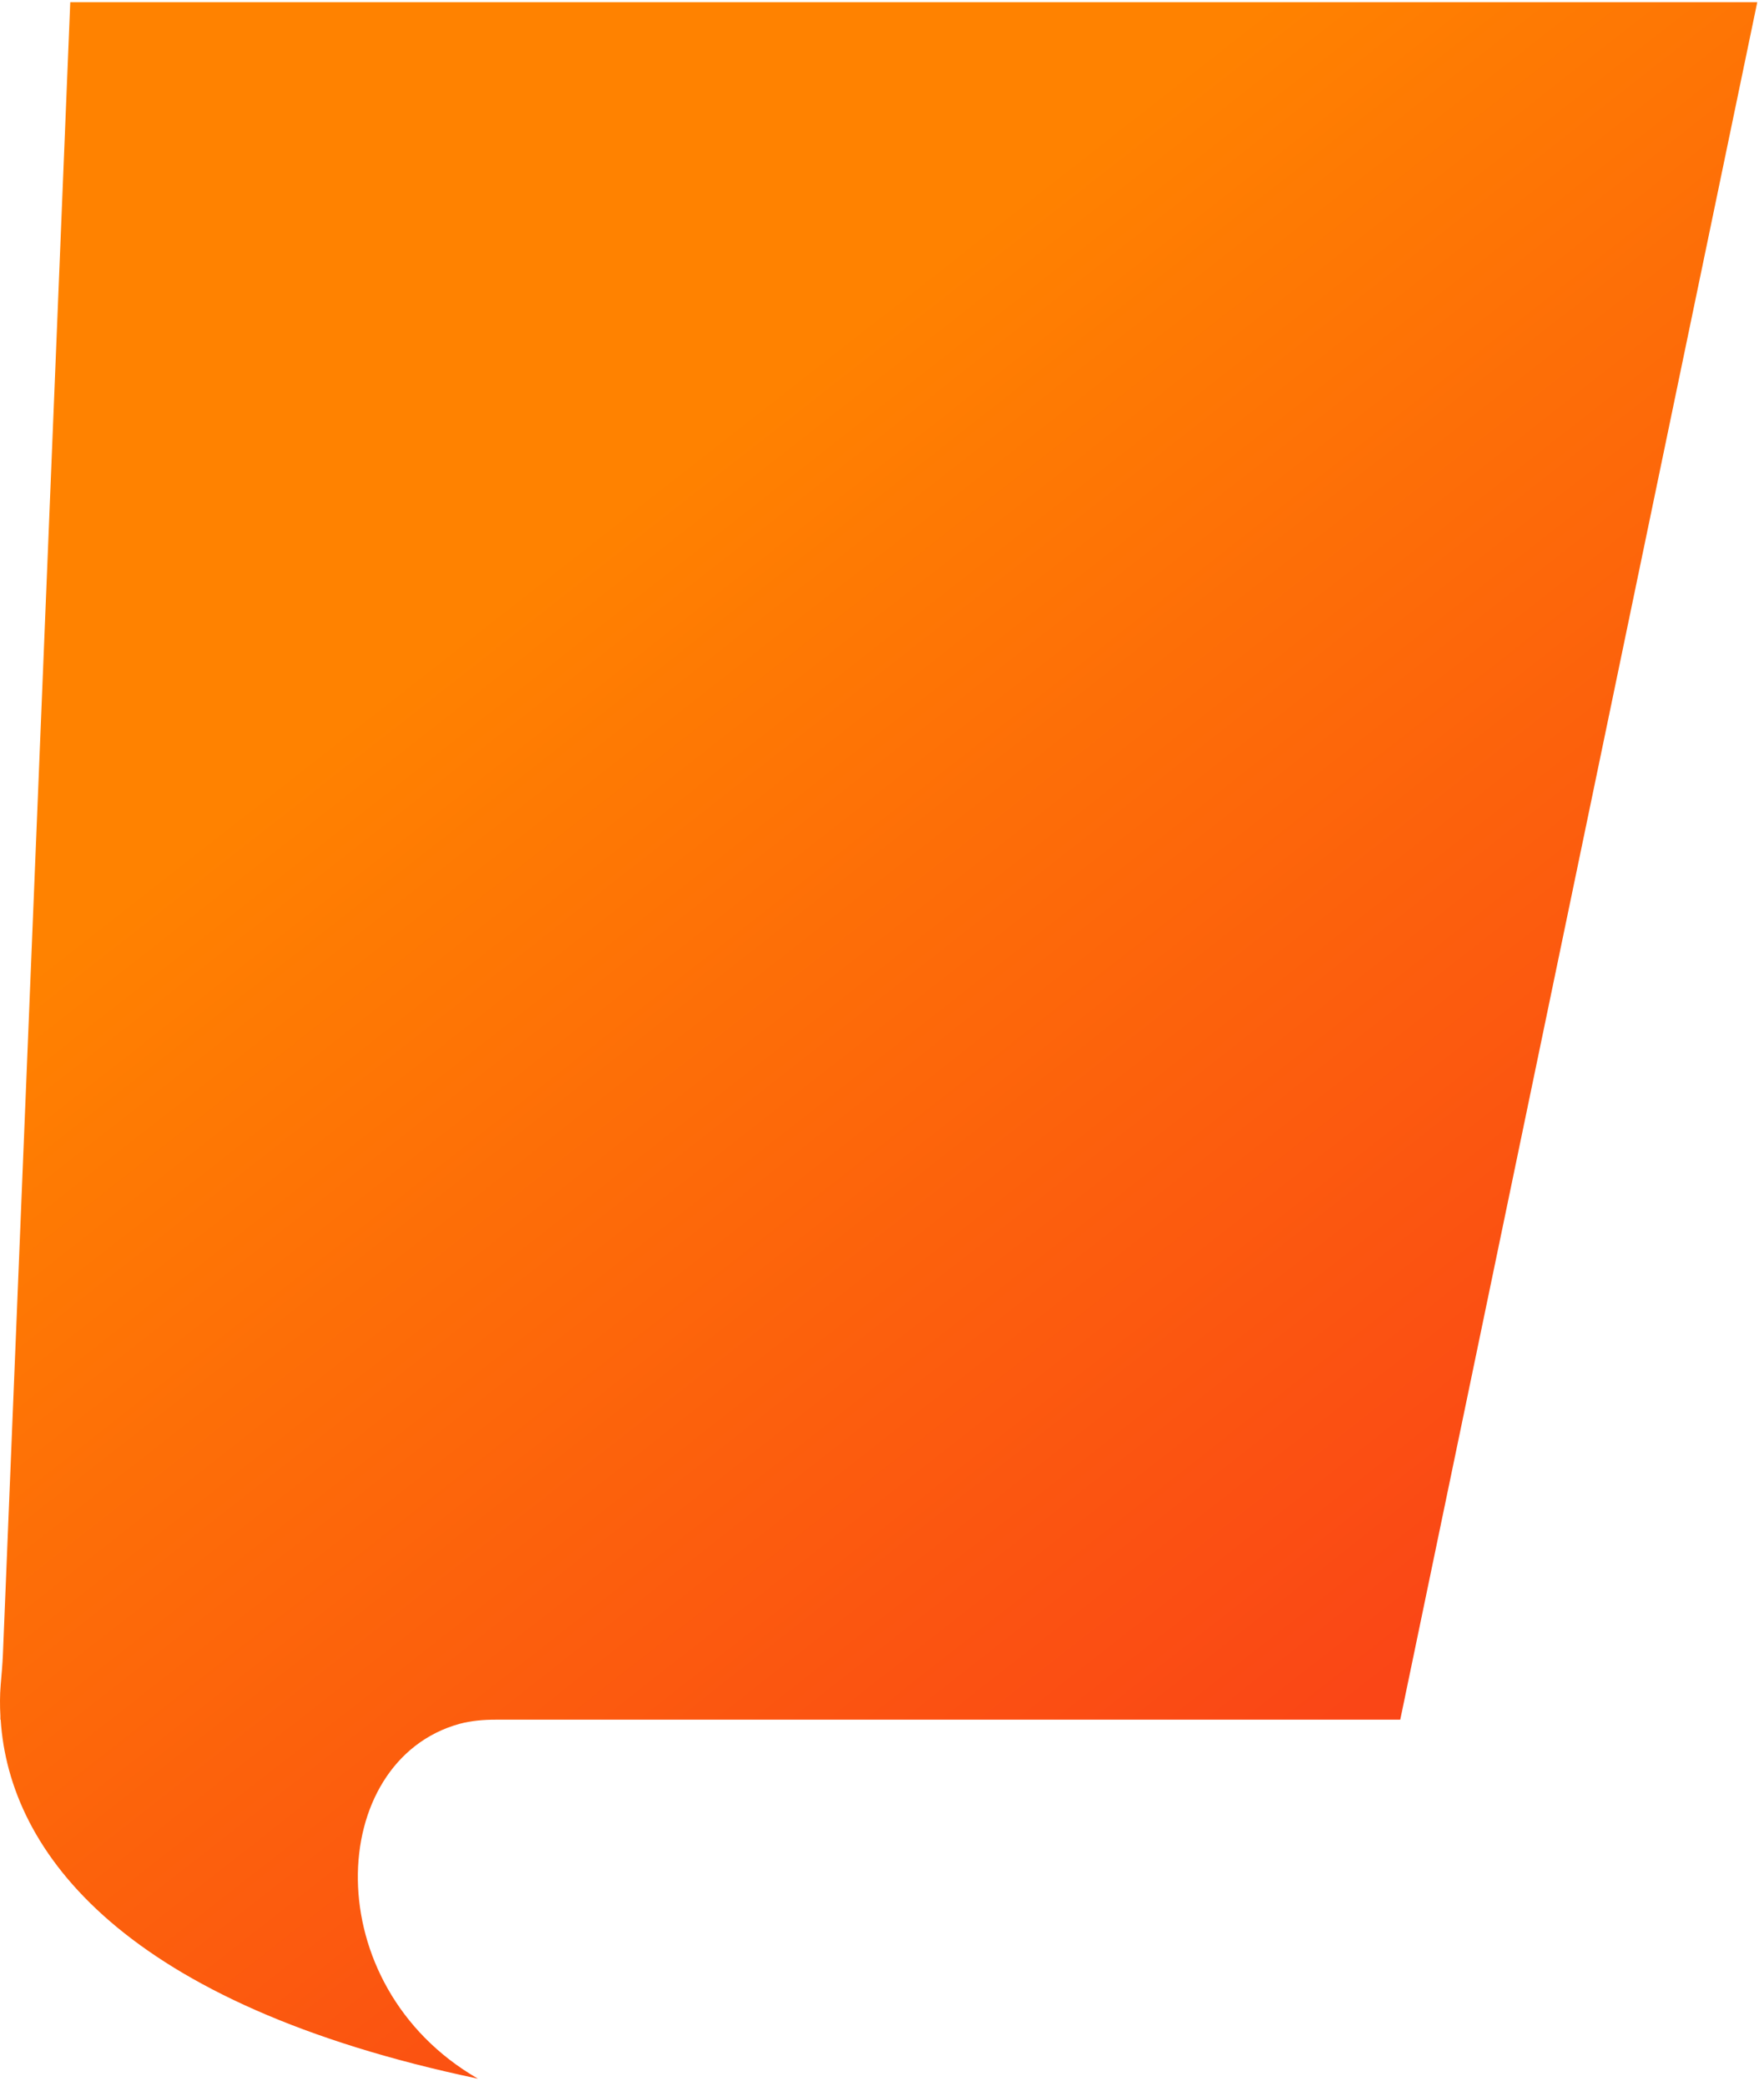 <svg width="126" height="149" viewBox="0 0 126 149" fill="none" xmlns="http://www.w3.org/2000/svg">
<path d="M5.018 0.159L0.208 118.159C0.178 118.889 0.108 119.619 0.048 120.339C-0.012 121.059 -0.012 121.819 0.028 122.569V122.819H0.048C0.658 132.359 8.928 143.169 34.138 148.459C22.548 141.769 23.298 125.749 32.818 123.119C33.668 122.889 34.548 122.819 35.438 122.819H100.018L125.518 0.159H5.018Z" fill="url(#paint0_linear_1267_2143)"/>
<defs>
<linearGradient id="paint0_linear_1267_2143" x1="99.508" y1="119.659" x2="38.008" y2="41.159" gradientUnits="userSpaceOnUse">
<stop stop-color="#FA4616"/>
<stop offset="1" stop-color="#FF8200"/>
</linearGradient>
</defs>
</svg>
